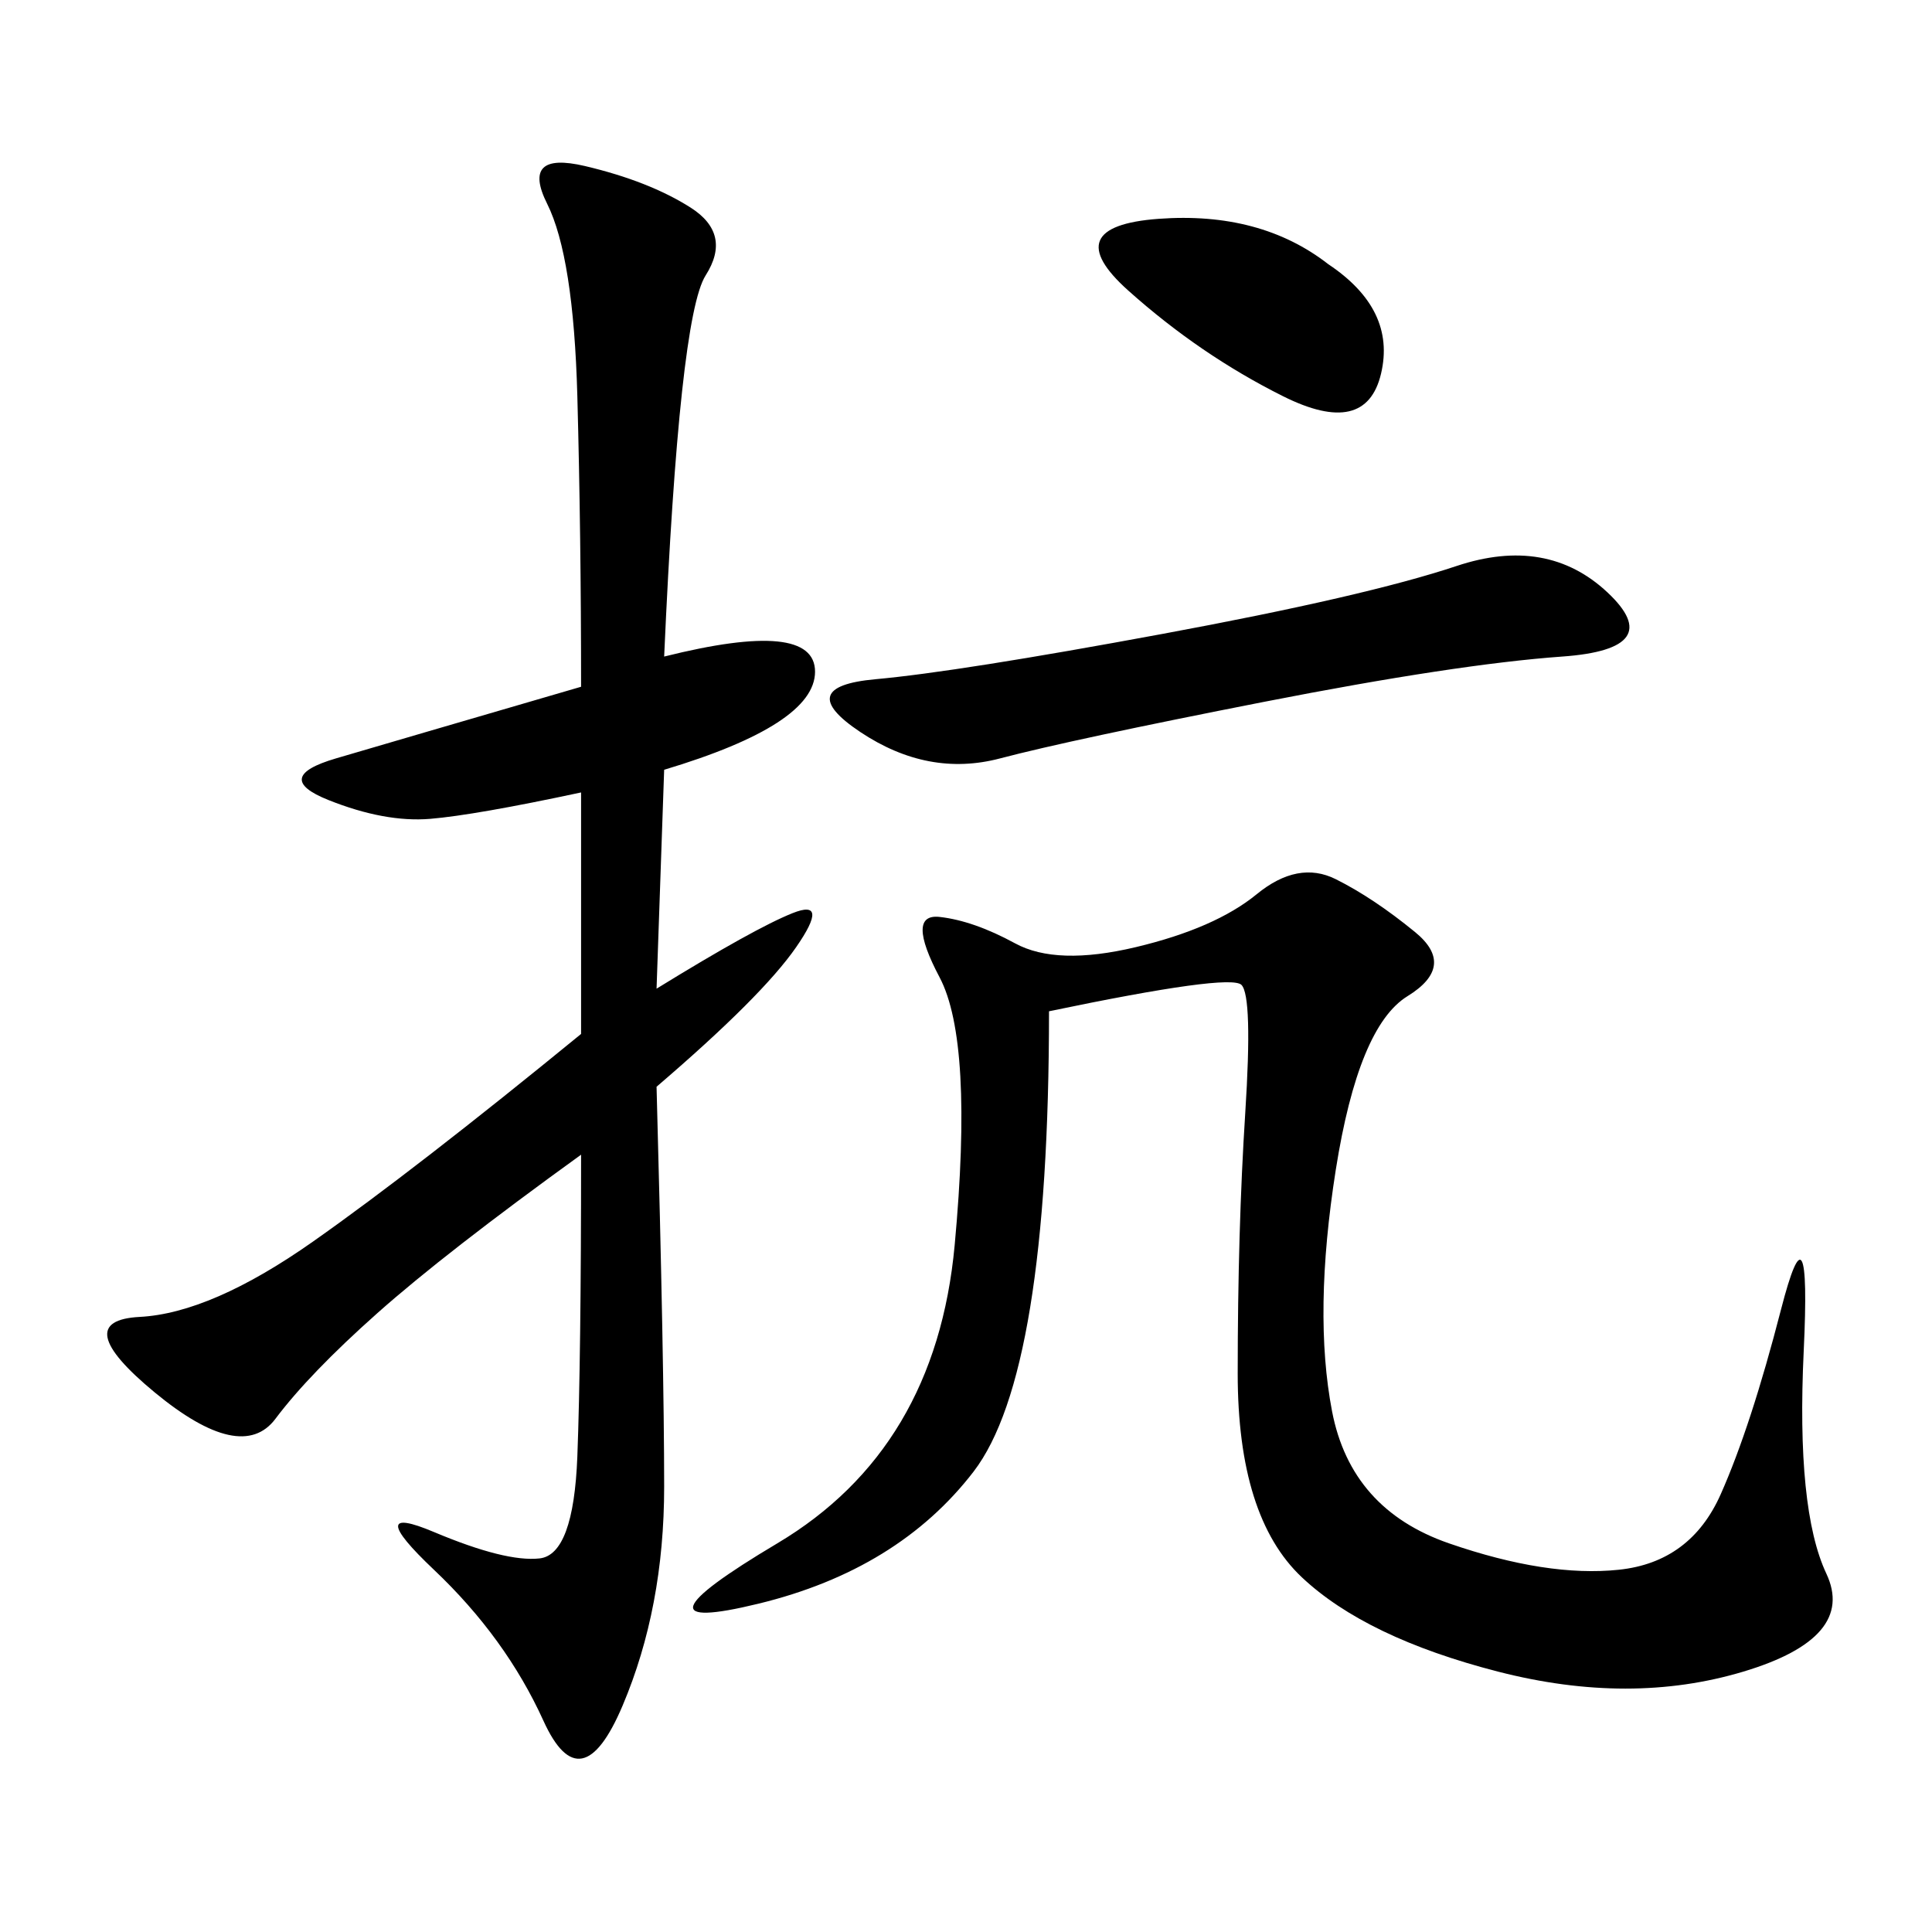 <svg xmlns="http://www.w3.org/2000/svg" xmlns:xlink="http://www.w3.org/1999/xlink" width="300" height="300"><path d="M103.13 101.95Q126.56 96.09 126.56 104.30L126.56 104.30Q126.56 112.50 103.13 119.53L103.13 119.53L101.95 153.52Q117.19 144.14 123.05 141.80Q128.91 139.45 123.63 147.07Q118.36 154.69 101.95 168.75L101.95 168.75Q103.13 212.11 103.13 230.86L103.13 230.86Q103.13 249.61 96.68 264.84Q90.23 280.08 84.38 267.19Q78.52 254.30 67.38 243.75Q56.25 233.20 67.38 237.89Q78.52 242.58 83.79 241.99Q89.06 241.41 89.65 226.17Q90.23 210.94 90.23 179.30L90.23 179.30Q69.14 194.53 58.59 203.91Q48.05 213.28 42.77 220.31Q37.50 227.34 24.02 216.21Q10.55 205.08 21.68 204.49Q32.81 203.91 48.63 192.77Q64.45 181.64 90.23 160.55L90.23 160.55L90.23 123.05Q73.83 126.56 66.80 127.15Q59.77 127.73 50.98 124.22Q42.19 120.70 52.15 117.77Q62.11 114.84 90.23 106.64L90.23 106.64Q90.23 83.20 89.65 61.52Q89.06 39.84 84.96 31.64Q80.86 23.44 90.82 25.78Q100.78 28.13 107.23 32.23Q113.67 36.33 109.57 42.77Q105.47 49.22 103.13 101.95L103.13 101.95ZM162.89 157.03Q162.89 213.28 151.17 228.52Q139.45 243.75 117.77 249.02Q96.09 254.30 120.70 239.65Q145.31 225 148.24 193.36Q151.17 161.72 145.90 151.76Q140.63 141.80 145.90 142.38Q151.17 142.97 157.62 146.48Q164.06 150 176.37 147.07Q188.67 144.14 195.12 138.87Q201.56 133.59 207.42 136.52Q213.28 139.45 219.73 144.73Q226.17 150 218.55 154.69Q210.94 159.38 207.42 181.64Q203.91 203.91 206.84 219.14Q209.77 234.38 225 239.65Q240.23 244.92 251.37 243.75Q262.50 242.58 267.19 232.03Q271.88 221.48 276.56 203.32Q281.25 185.16 280.08 209.77Q278.91 234.38 283.59 244.34Q288.28 254.30 270.70 259.57Q253.13 264.84 232.62 259.57Q212.11 254.30 202.15 244.92Q192.19 235.55 192.19 213.28L192.19 213.28Q192.19 191.02 193.36 172.85Q194.53 154.69 192.77 152.93Q191.02 151.17 162.89 157.03L162.89 157.03ZM180.47 98.44Q212.11 92.58 226.17 87.89Q240.23 83.20 249.61 91.99Q258.98 100.78 242.58 101.95Q226.17 103.13 196.29 108.98Q166.41 114.84 155.27 117.77Q144.14 120.70 133.59 113.67Q123.05 106.64 135.94 105.47Q148.83 104.30 180.47 98.44L180.47 98.44ZM206.25 41.02Q216.80 48.05 214.45 58.01Q212.11 67.97 199.22 61.52Q186.33 55.08 175.20 45.12Q164.06 35.16 179.88 33.98Q195.70 32.81 206.25 41.02L206.25 41.02Z"/></svg>